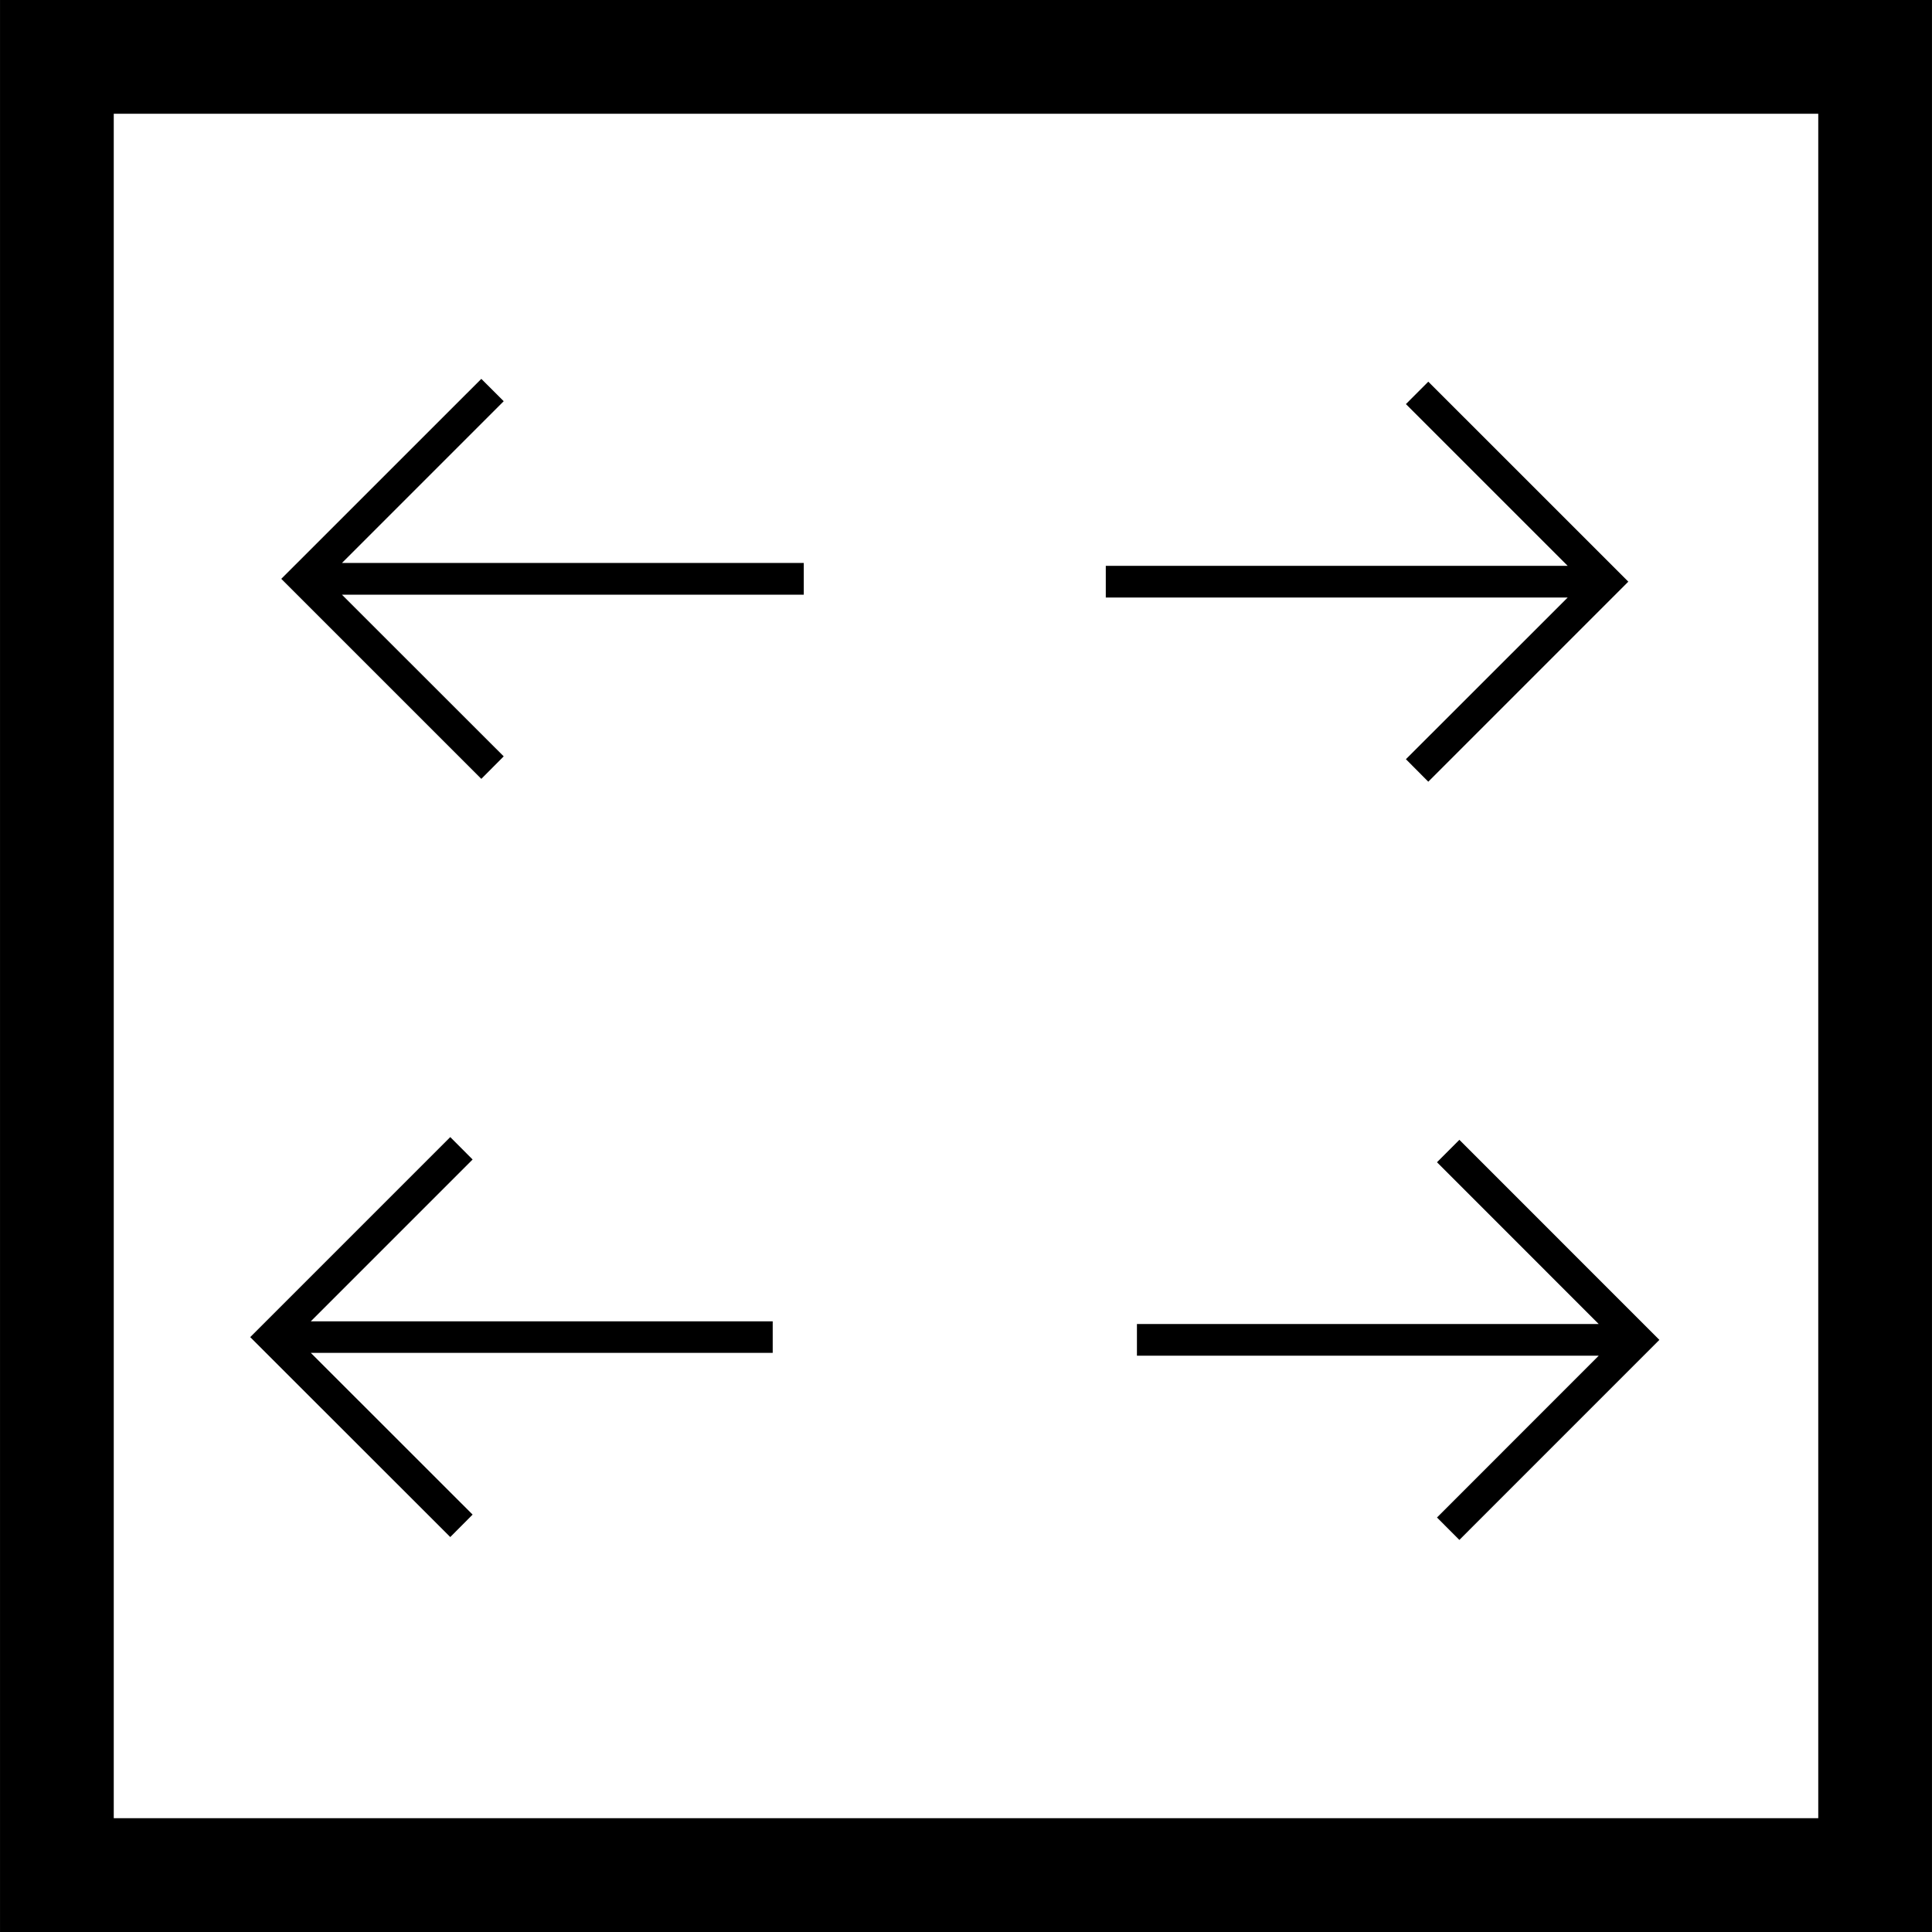 <?xml version="1.0" encoding="iso-8859-1"?>
<!-- Generator: Adobe Illustrator 16.0.0, SVG Export Plug-In . SVG Version: 6.00 Build 0)  -->
<!DOCTYPE svg PUBLIC "-//W3C//DTD SVG 1.1//EN" "http://www.w3.org/Graphics/SVG/1.1/DTD/svg11.dtd">
<svg version="1.1" id="Capa_1" xmlns="http://www.w3.org/2000/svg" xmlns:xlink="http://www.w3.org/1999/xlink" x="0px" y="0px"
	 width="358.685px" height="358.685px" viewBox="0 0 358.685 358.685" style="enable-background:new 0 0 358.685 358.685;"
	 xml:space="preserve">
<g>
	<g>
		<g>
			<path d="M0.003,0v358.685h358.679V0H0.003z M21.119,337.554V21.116h316.449v316.438H21.119z"/>
		</g>
		<g>
			<polygon points="93.516,140.422 63.486,110.41 149.225,110.41 149.225,104.52 63.486,104.52 93.516,74.489 89.36,70.337 
				52.221,107.465 89.36,144.598 			"/>
		</g>
		<g>
			<polygon points="87.742,281.192 57.703,251.168 143.458,251.168 143.458,245.308 57.703,245.308 87.742,215.266 83.593,211.104 
				46.453,248.244 83.593,285.359 			"/>
		</g>
		<g>
			<polygon points="261.014,140.95 265.169,145.127 302.303,107.987 265.169,70.859 261.014,75.023 291.05,105.054 205.295,105.054 
				205.295,110.933 291.05,110.933 			"/>
		</g>
		<g>
			<polygon points="266.784,215.776 296.808,245.812 211.077,245.812 211.077,251.696 296.808,251.696 266.784,281.732 
				270.939,285.894 308.073,248.755 270.939,211.614 			"/>
		</g>
	</g>
</g>
<g>
</g>
<g>
</g>
<g>
</g>
<g>
</g>
<g>
</g>
<g>
</g>
<g>
</g>
<g>
</g>
<g>
</g>
<g>
</g>
<g>
</g>
<g>
</g>
<g>
</g>
<g>
</g>
<g>
</g>
</svg>
